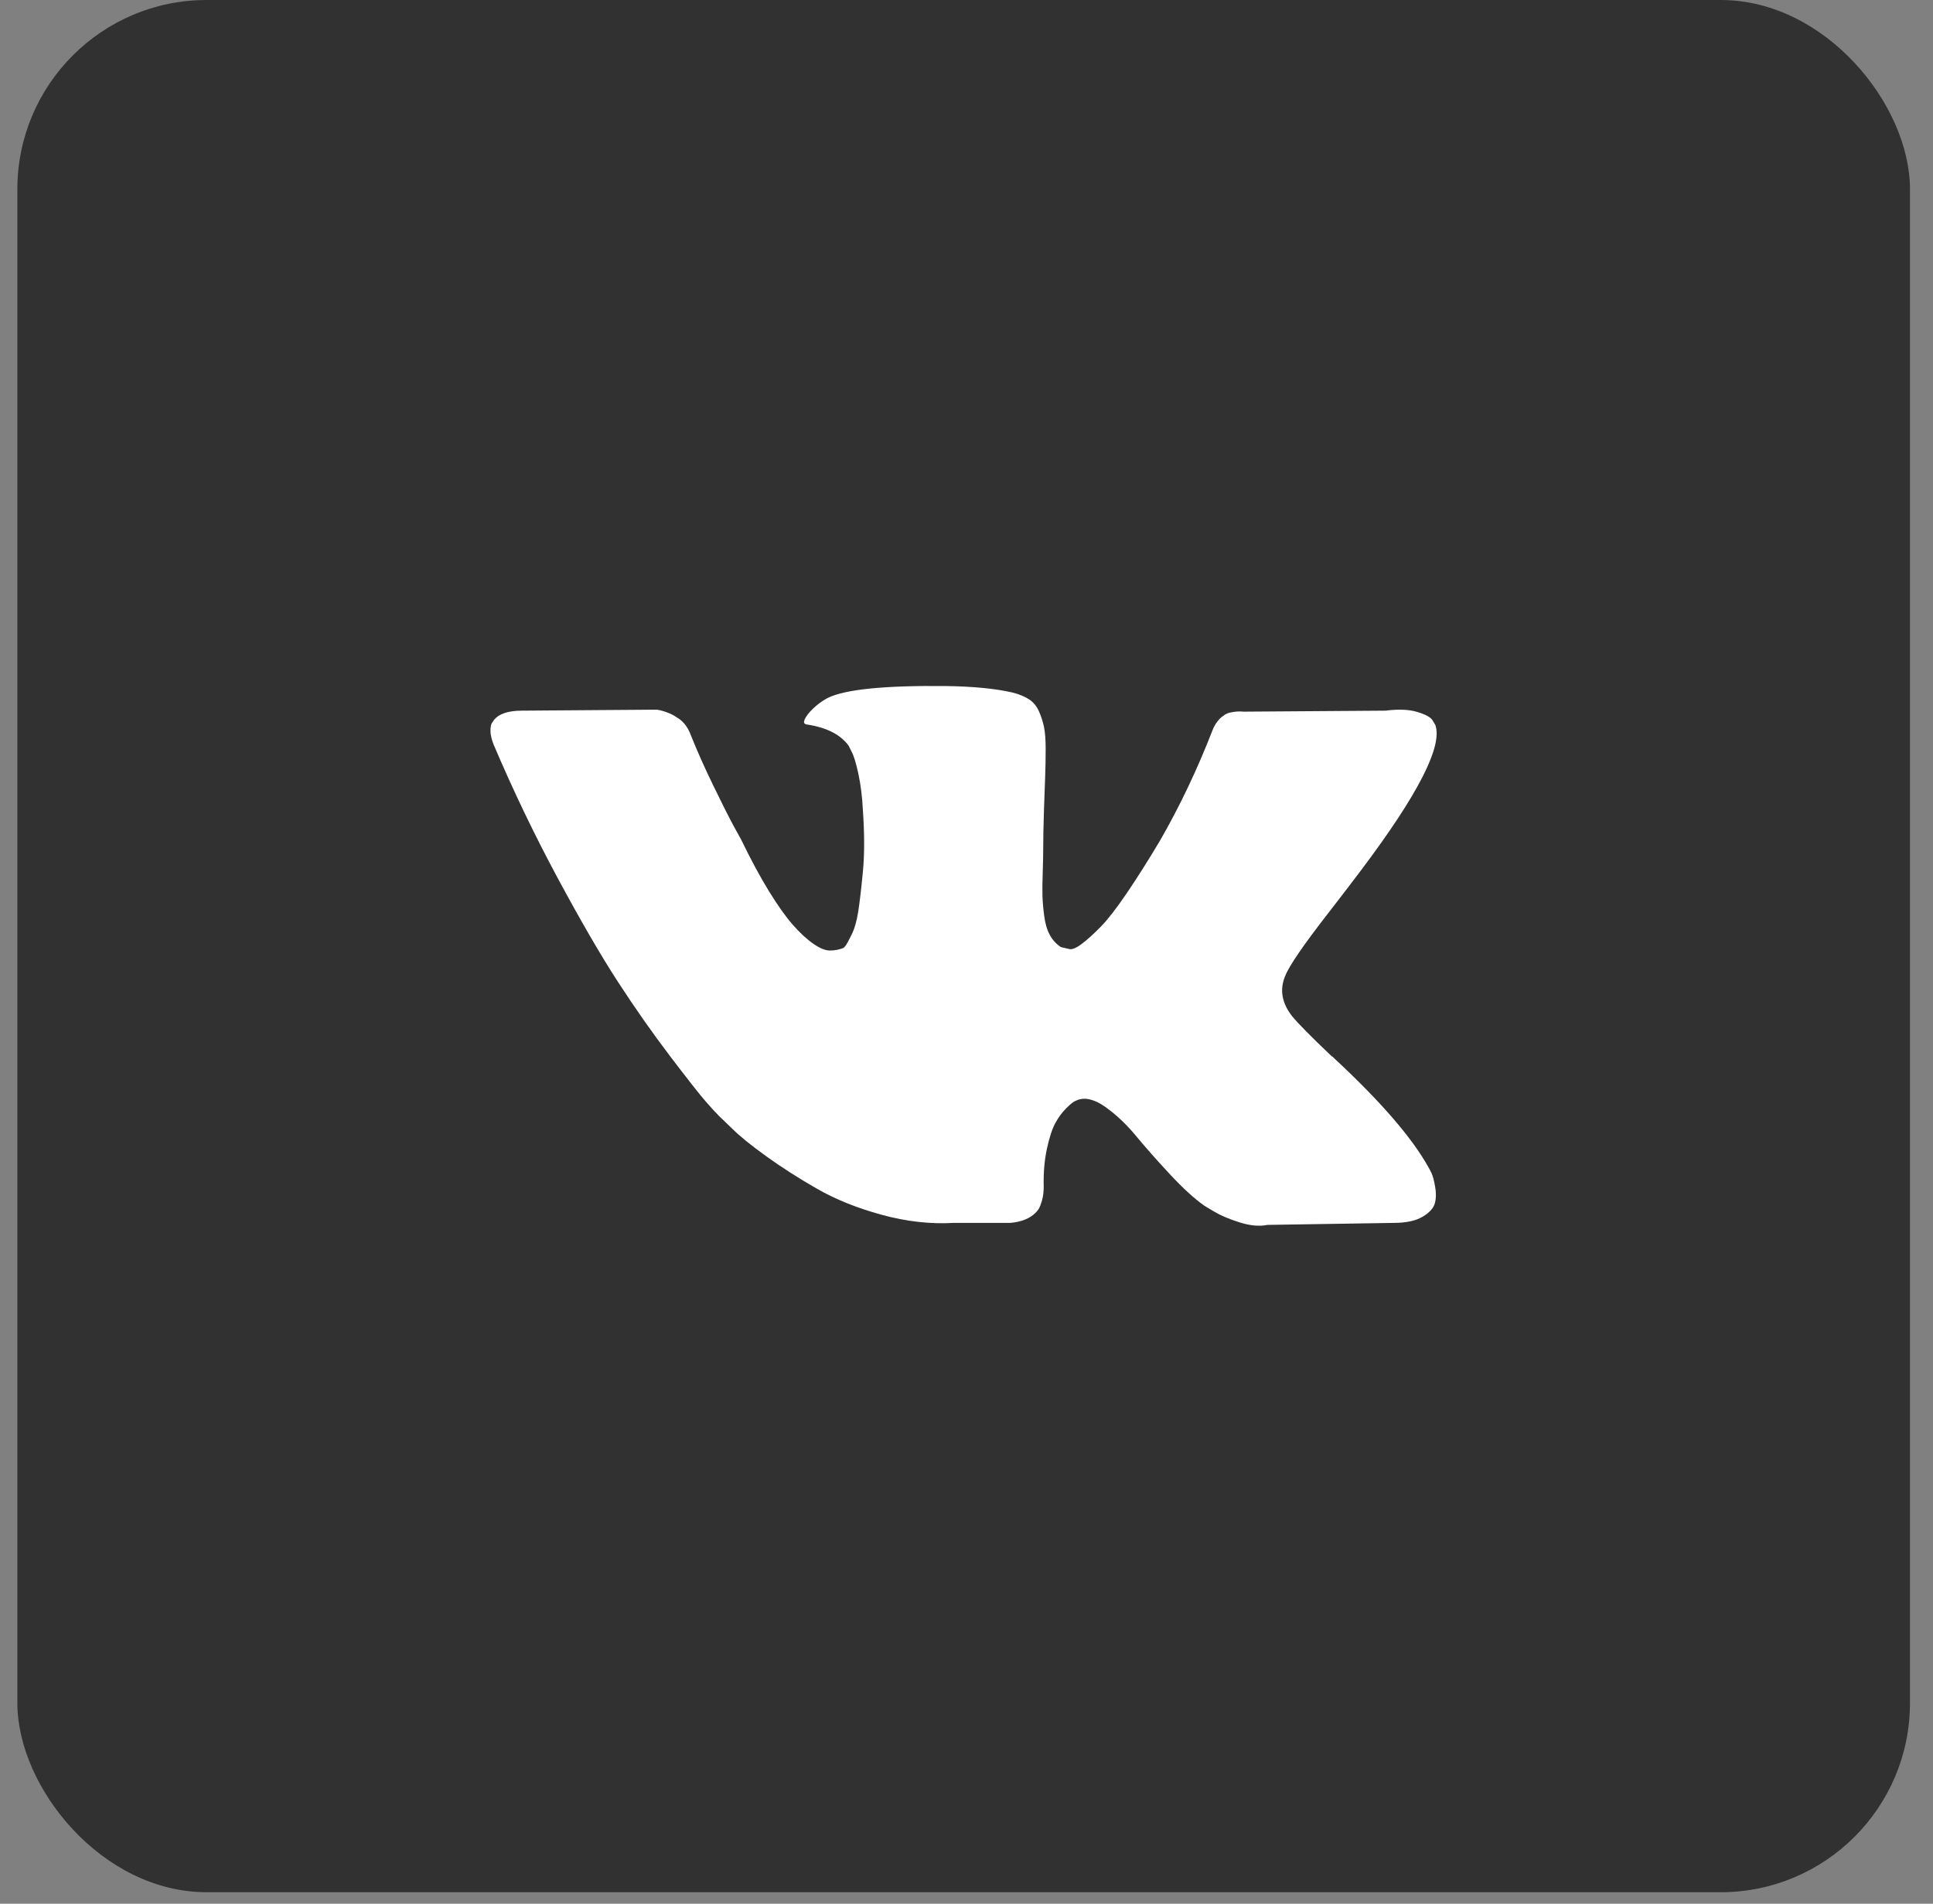 <?xml version="1.0" encoding="UTF-8"?> <svg xmlns="http://www.w3.org/2000/svg" width="67" height="66" viewBox="0 0 67 66" fill="none"><rect x="0" y="0" width="67" height="66" fill="#808080" stroke="none"/><rect x="0.602" width="65.6" height="65.6" rx="6.56" fill="#313131"></rect><path d="M46.079 31.604C46.545 31.002 46.915 30.518 47.189 30.153C49.158 27.535 50.011 25.862 49.75 25.133L49.647 24.962C49.579 24.86 49.402 24.765 49.118 24.68C48.833 24.595 48.469 24.581 48.025 24.637L43.108 24.672C42.994 24.661 42.88 24.663 42.766 24.68C42.652 24.697 42.578 24.715 42.544 24.731C42.51 24.749 42.481 24.763 42.459 24.774L42.391 24.825C42.334 24.859 42.271 24.919 42.203 25.005C42.135 25.09 42.077 25.189 42.032 25.304C41.497 26.681 40.888 27.962 40.205 29.146C39.784 29.852 39.397 30.464 39.044 30.981C38.691 31.5 38.395 31.881 38.156 32.125C37.917 32.37 37.701 32.566 37.507 32.714C37.313 32.863 37.166 32.925 37.063 32.902C36.961 32.88 36.864 32.857 36.773 32.834C36.614 32.731 36.485 32.592 36.389 32.415C36.292 32.239 36.227 32.017 36.193 31.75C36.158 31.482 36.138 31.252 36.133 31.058C36.127 30.864 36.13 30.591 36.142 30.238C36.153 29.885 36.158 29.646 36.158 29.521C36.158 29.089 36.167 28.619 36.184 28.112C36.201 27.606 36.216 27.204 36.227 26.908C36.238 26.613 36.244 26.299 36.244 25.969C36.244 25.64 36.224 25.38 36.184 25.192C36.144 25.005 36.084 24.823 36.005 24.646C35.925 24.47 35.808 24.333 35.654 24.236C35.501 24.139 35.31 24.063 35.083 24.006C34.479 23.869 33.71 23.796 32.777 23.784C30.66 23.762 29.299 23.898 28.696 24.194C28.457 24.319 28.241 24.49 28.047 24.706C27.842 24.957 27.814 25.094 27.962 25.116C28.645 25.218 29.129 25.463 29.413 25.85L29.516 26.055C29.596 26.203 29.675 26.465 29.755 26.84C29.835 27.216 29.886 27.631 29.909 28.087C29.966 28.918 29.966 29.629 29.909 30.221C29.852 30.814 29.798 31.274 29.747 31.604C29.695 31.934 29.619 32.202 29.516 32.406C29.414 32.612 29.346 32.737 29.311 32.783C29.277 32.828 29.249 32.856 29.226 32.868C29.078 32.924 28.924 32.953 28.765 32.953C28.605 32.953 28.412 32.873 28.184 32.714C27.956 32.555 27.72 32.335 27.476 32.056C27.231 31.778 26.955 31.388 26.647 30.887C26.34 30.386 26.021 29.794 25.691 29.111L25.418 28.616C25.247 28.297 25.014 27.833 24.718 27.224C24.422 26.615 24.16 26.026 23.933 25.457C23.841 25.218 23.705 25.036 23.523 24.91L23.438 24.859C23.381 24.814 23.29 24.765 23.164 24.714C23.039 24.663 22.908 24.626 22.771 24.603L18.093 24.637C17.615 24.637 17.291 24.746 17.12 24.962L17.051 25.064C17.017 25.122 17 25.213 17 25.338C17 25.463 17.034 25.617 17.103 25.798C17.786 27.404 18.529 28.952 19.331 30.443C20.134 31.934 20.831 33.136 21.423 34.046C22.015 34.957 22.618 35.816 23.233 36.625C23.848 37.433 24.255 37.951 24.454 38.178C24.653 38.406 24.809 38.577 24.923 38.69L25.35 39.101C25.623 39.374 26.024 39.701 26.554 40.082C27.083 40.464 27.669 40.84 28.313 41.209C28.956 41.579 29.704 41.88 30.558 42.114C31.412 42.348 32.243 42.442 33.051 42.396H35.015C35.413 42.362 35.715 42.237 35.919 42.02L35.988 41.935C36.033 41.867 36.076 41.762 36.116 41.62C36.156 41.477 36.176 41.321 36.176 41.15C36.164 40.661 36.202 40.219 36.287 39.827C36.372 39.434 36.469 39.138 36.577 38.938C36.685 38.74 36.807 38.572 36.944 38.435C37.081 38.298 37.177 38.216 37.235 38.187C37.291 38.16 37.337 38.139 37.371 38.127C37.644 38.036 37.966 38.125 38.336 38.392C38.706 38.66 39.053 38.99 39.378 39.383C39.702 39.775 40.092 40.216 40.547 40.706C41.002 41.195 41.401 41.559 41.742 41.799L42.084 42.004C42.312 42.14 42.607 42.265 42.972 42.38C43.336 42.493 43.655 42.522 43.928 42.465L48.3 42.396C48.732 42.396 49.068 42.325 49.307 42.183C49.546 42.041 49.688 41.884 49.734 41.713C49.779 41.543 49.782 41.35 49.742 41.133C49.703 40.917 49.663 40.766 49.623 40.681C49.583 40.596 49.546 40.524 49.512 40.468C48.943 39.443 47.855 38.185 46.25 36.694L46.216 36.66L46.199 36.643L46.182 36.626H46.165C45.436 35.931 44.975 35.465 44.782 35.225C44.429 34.771 44.349 34.309 44.543 33.843C44.679 33.489 45.191 32.743 46.079 31.604Z" fill="white"></path></svg> 